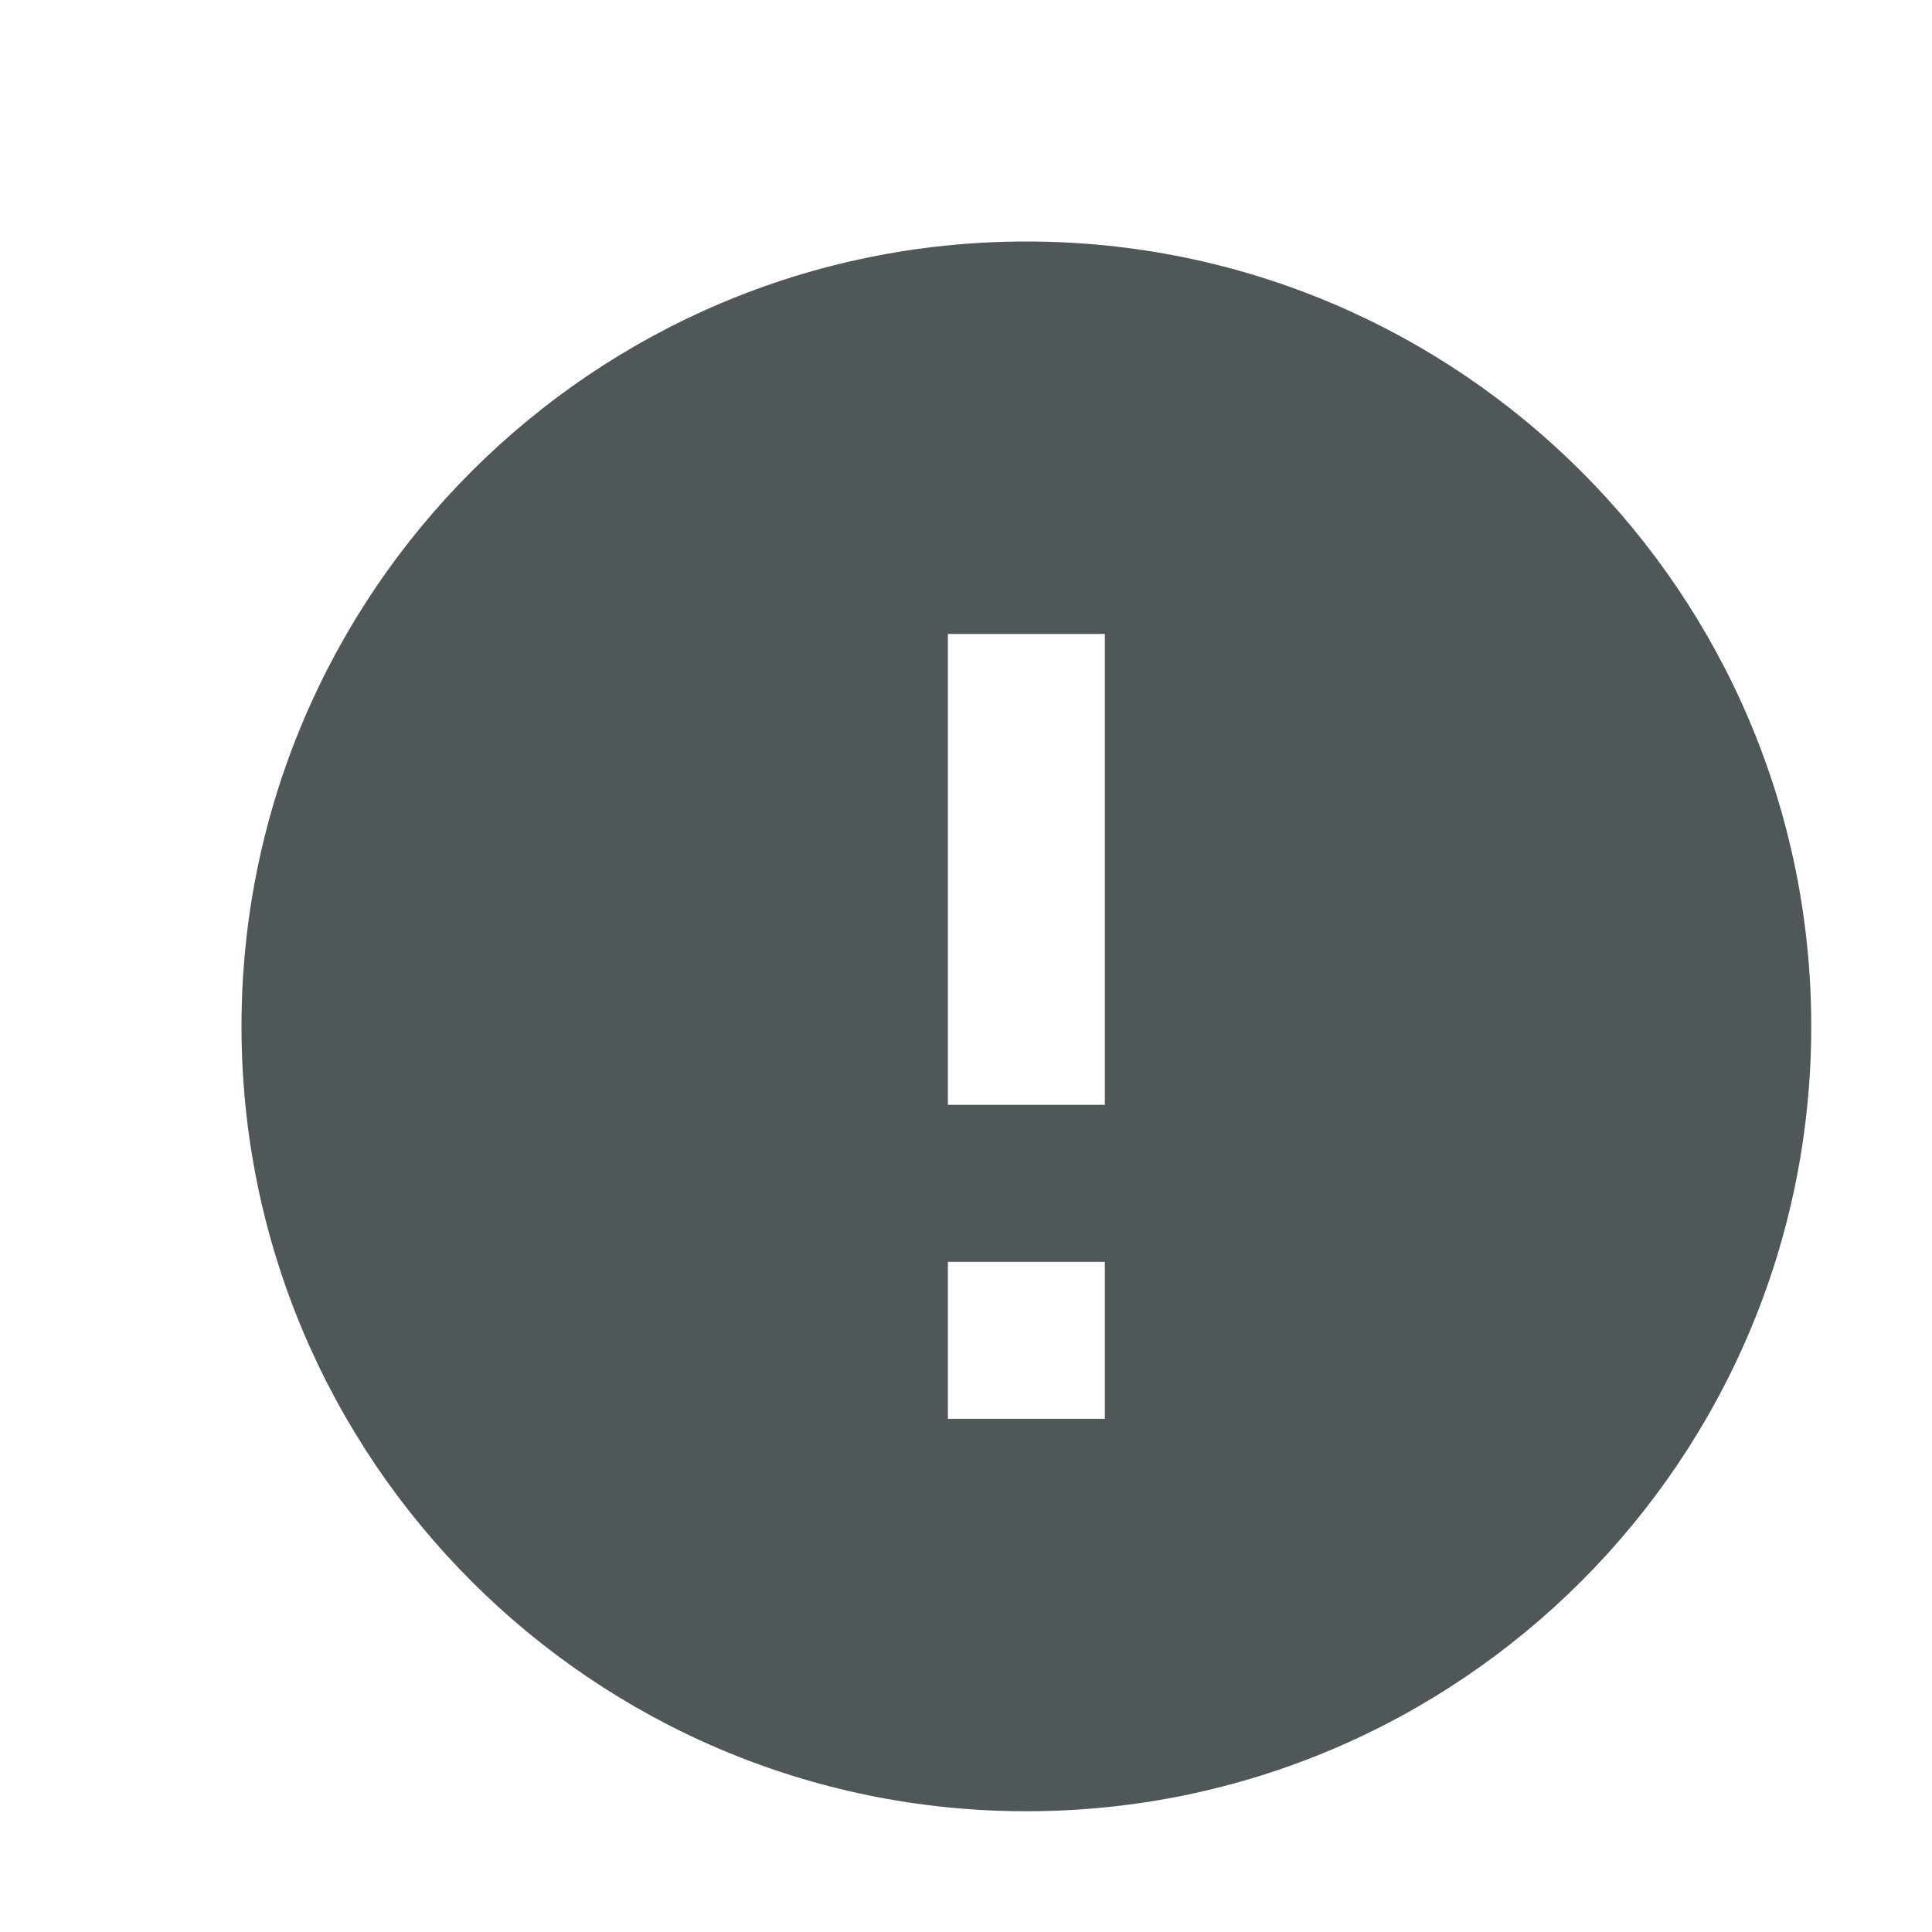 <?xml version="1.0" encoding="UTF-8"?>
<svg xmlns="http://www.w3.org/2000/svg" width="16" height="16" viewBox="0 0 16 16" fill="none">
  <path fill-rule="evenodd" clip-rule="evenodd" d="M8.5 2C4.912 2 2 4.912 2 8.5C2 12.088 4.912 15 8.5 15C12.088 15 15 12.088 15 8.5C15 4.912 12.088 2 8.5 2ZM9.15 11.75H7.85V10.45H9.15V11.75ZM9.15 9.15H7.85V5.25H9.15V9.15Z" fill="#505759"></path>
</svg>
